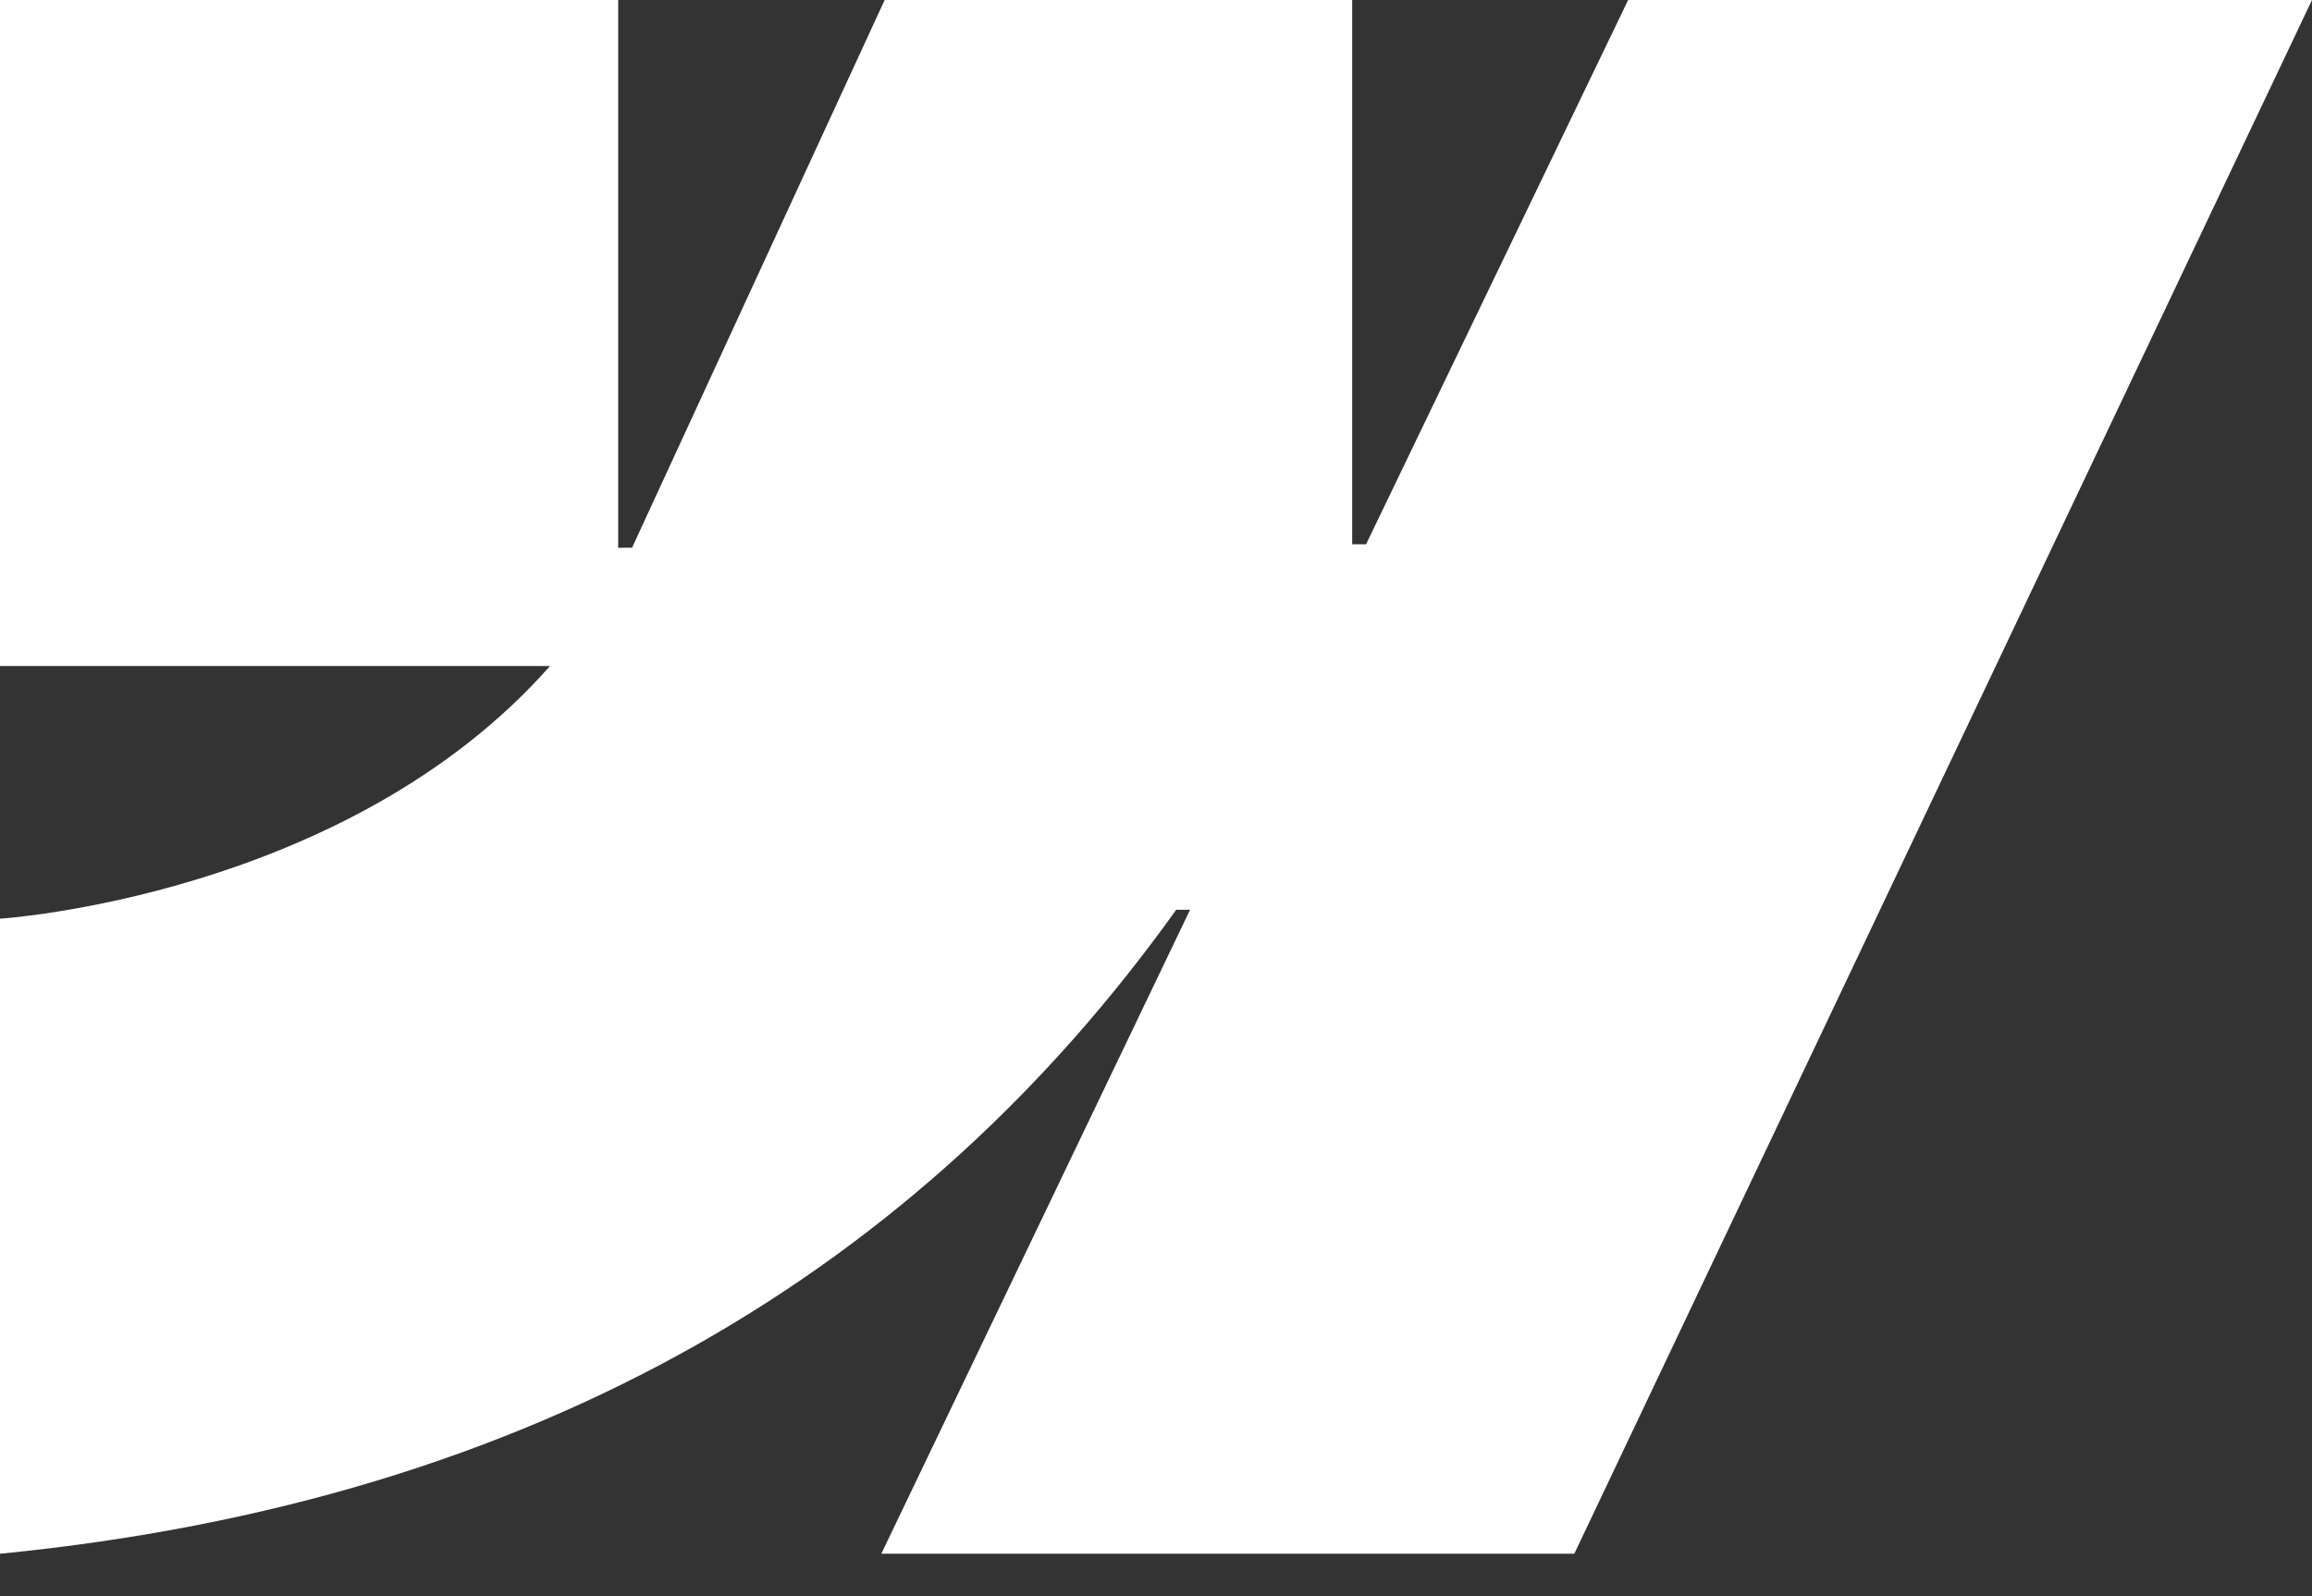 <svg width="42" height="29" viewBox="0 0 42 29" fill="none" xmlns="http://www.w3.org/2000/svg">
<rect x="0" y="0" width="42" height="29" fill="#333333" stroke="none"/>
<path fill-rule="evenodd" clip-rule="evenodd" d="M42 0L28.599 28.229H16.01L21.619 16.529H21.367C16.74 23.001 9.837 27.262 0 28.229V16.691C0 16.691 6.293 16.291 9.992 12.1H0V0H11.23V9.952L11.482 9.951L16.071 0H24.564V9.889L24.816 9.889L29.577 0H42Z" fill="white"/>
</svg>
